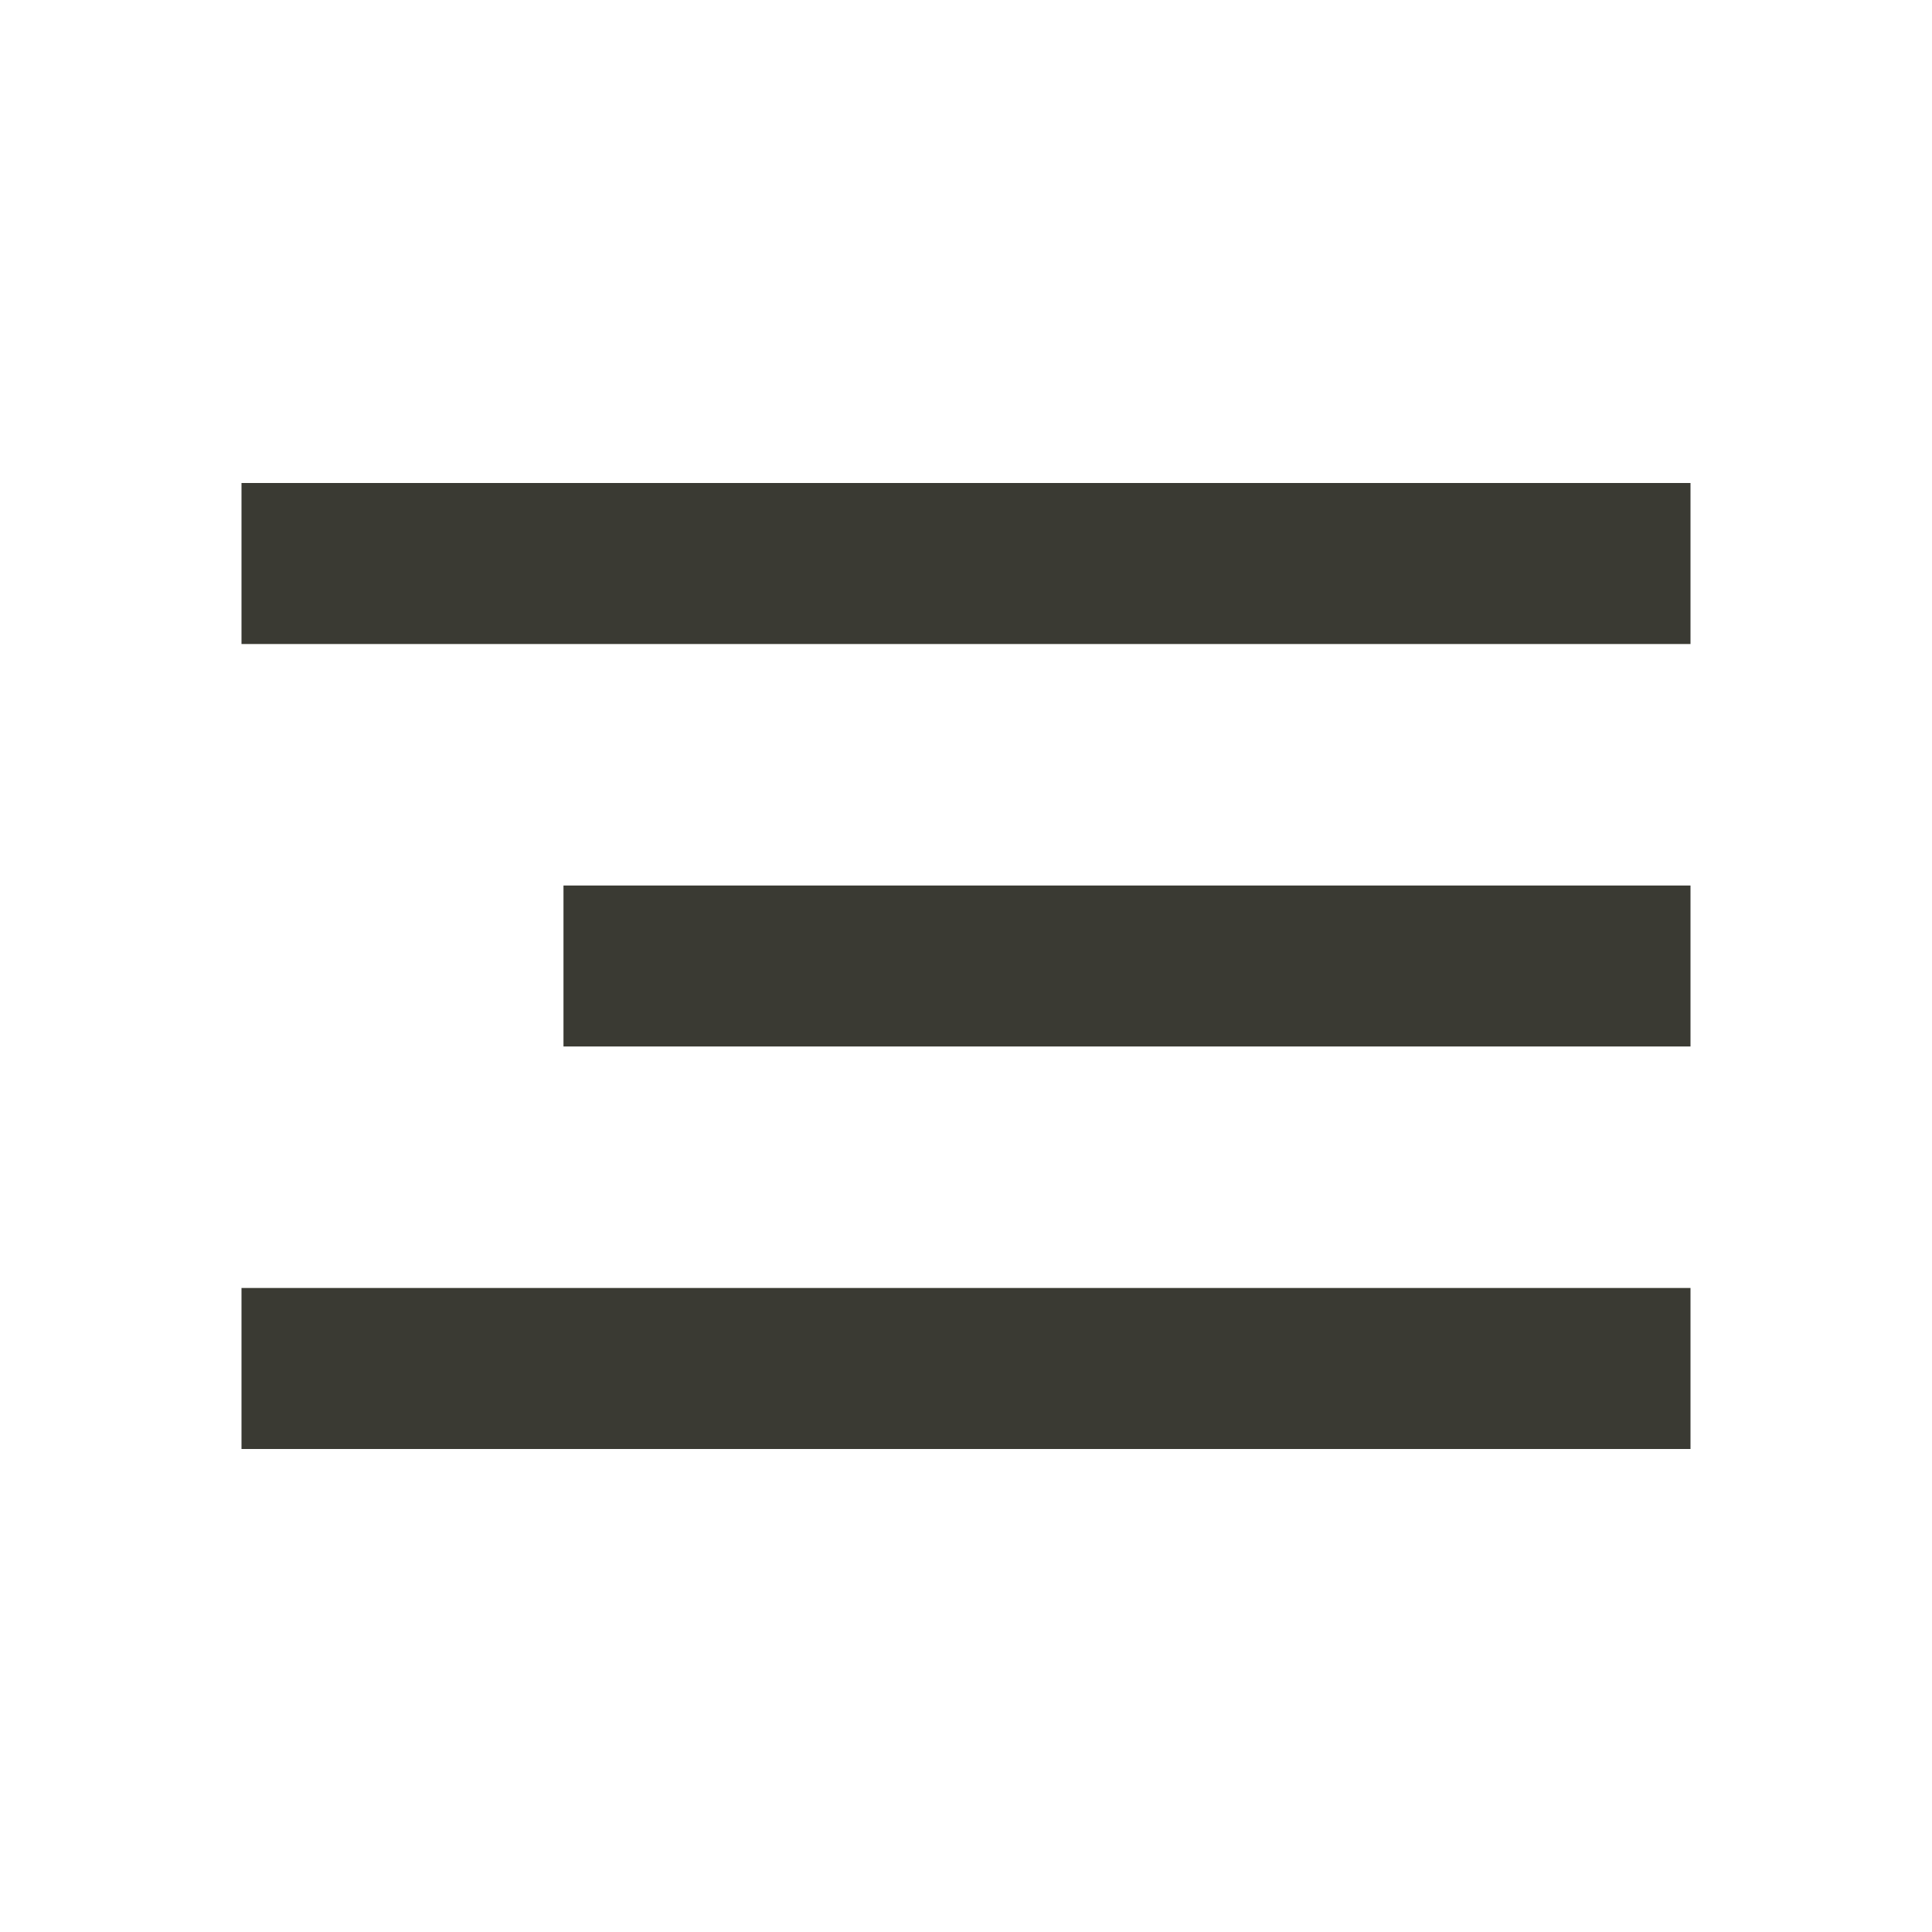 <svg width="32" height="32" viewBox="0 0 32 32" fill="none" xmlns="http://www.w3.org/2000/svg">
<path d="M4 24H28V21.333H4V24ZM9.333 17.333H28V14.667H9.333V17.333ZM4 8V10.667H28V8H4Z" fill="#3A3A33"/>
</svg>
